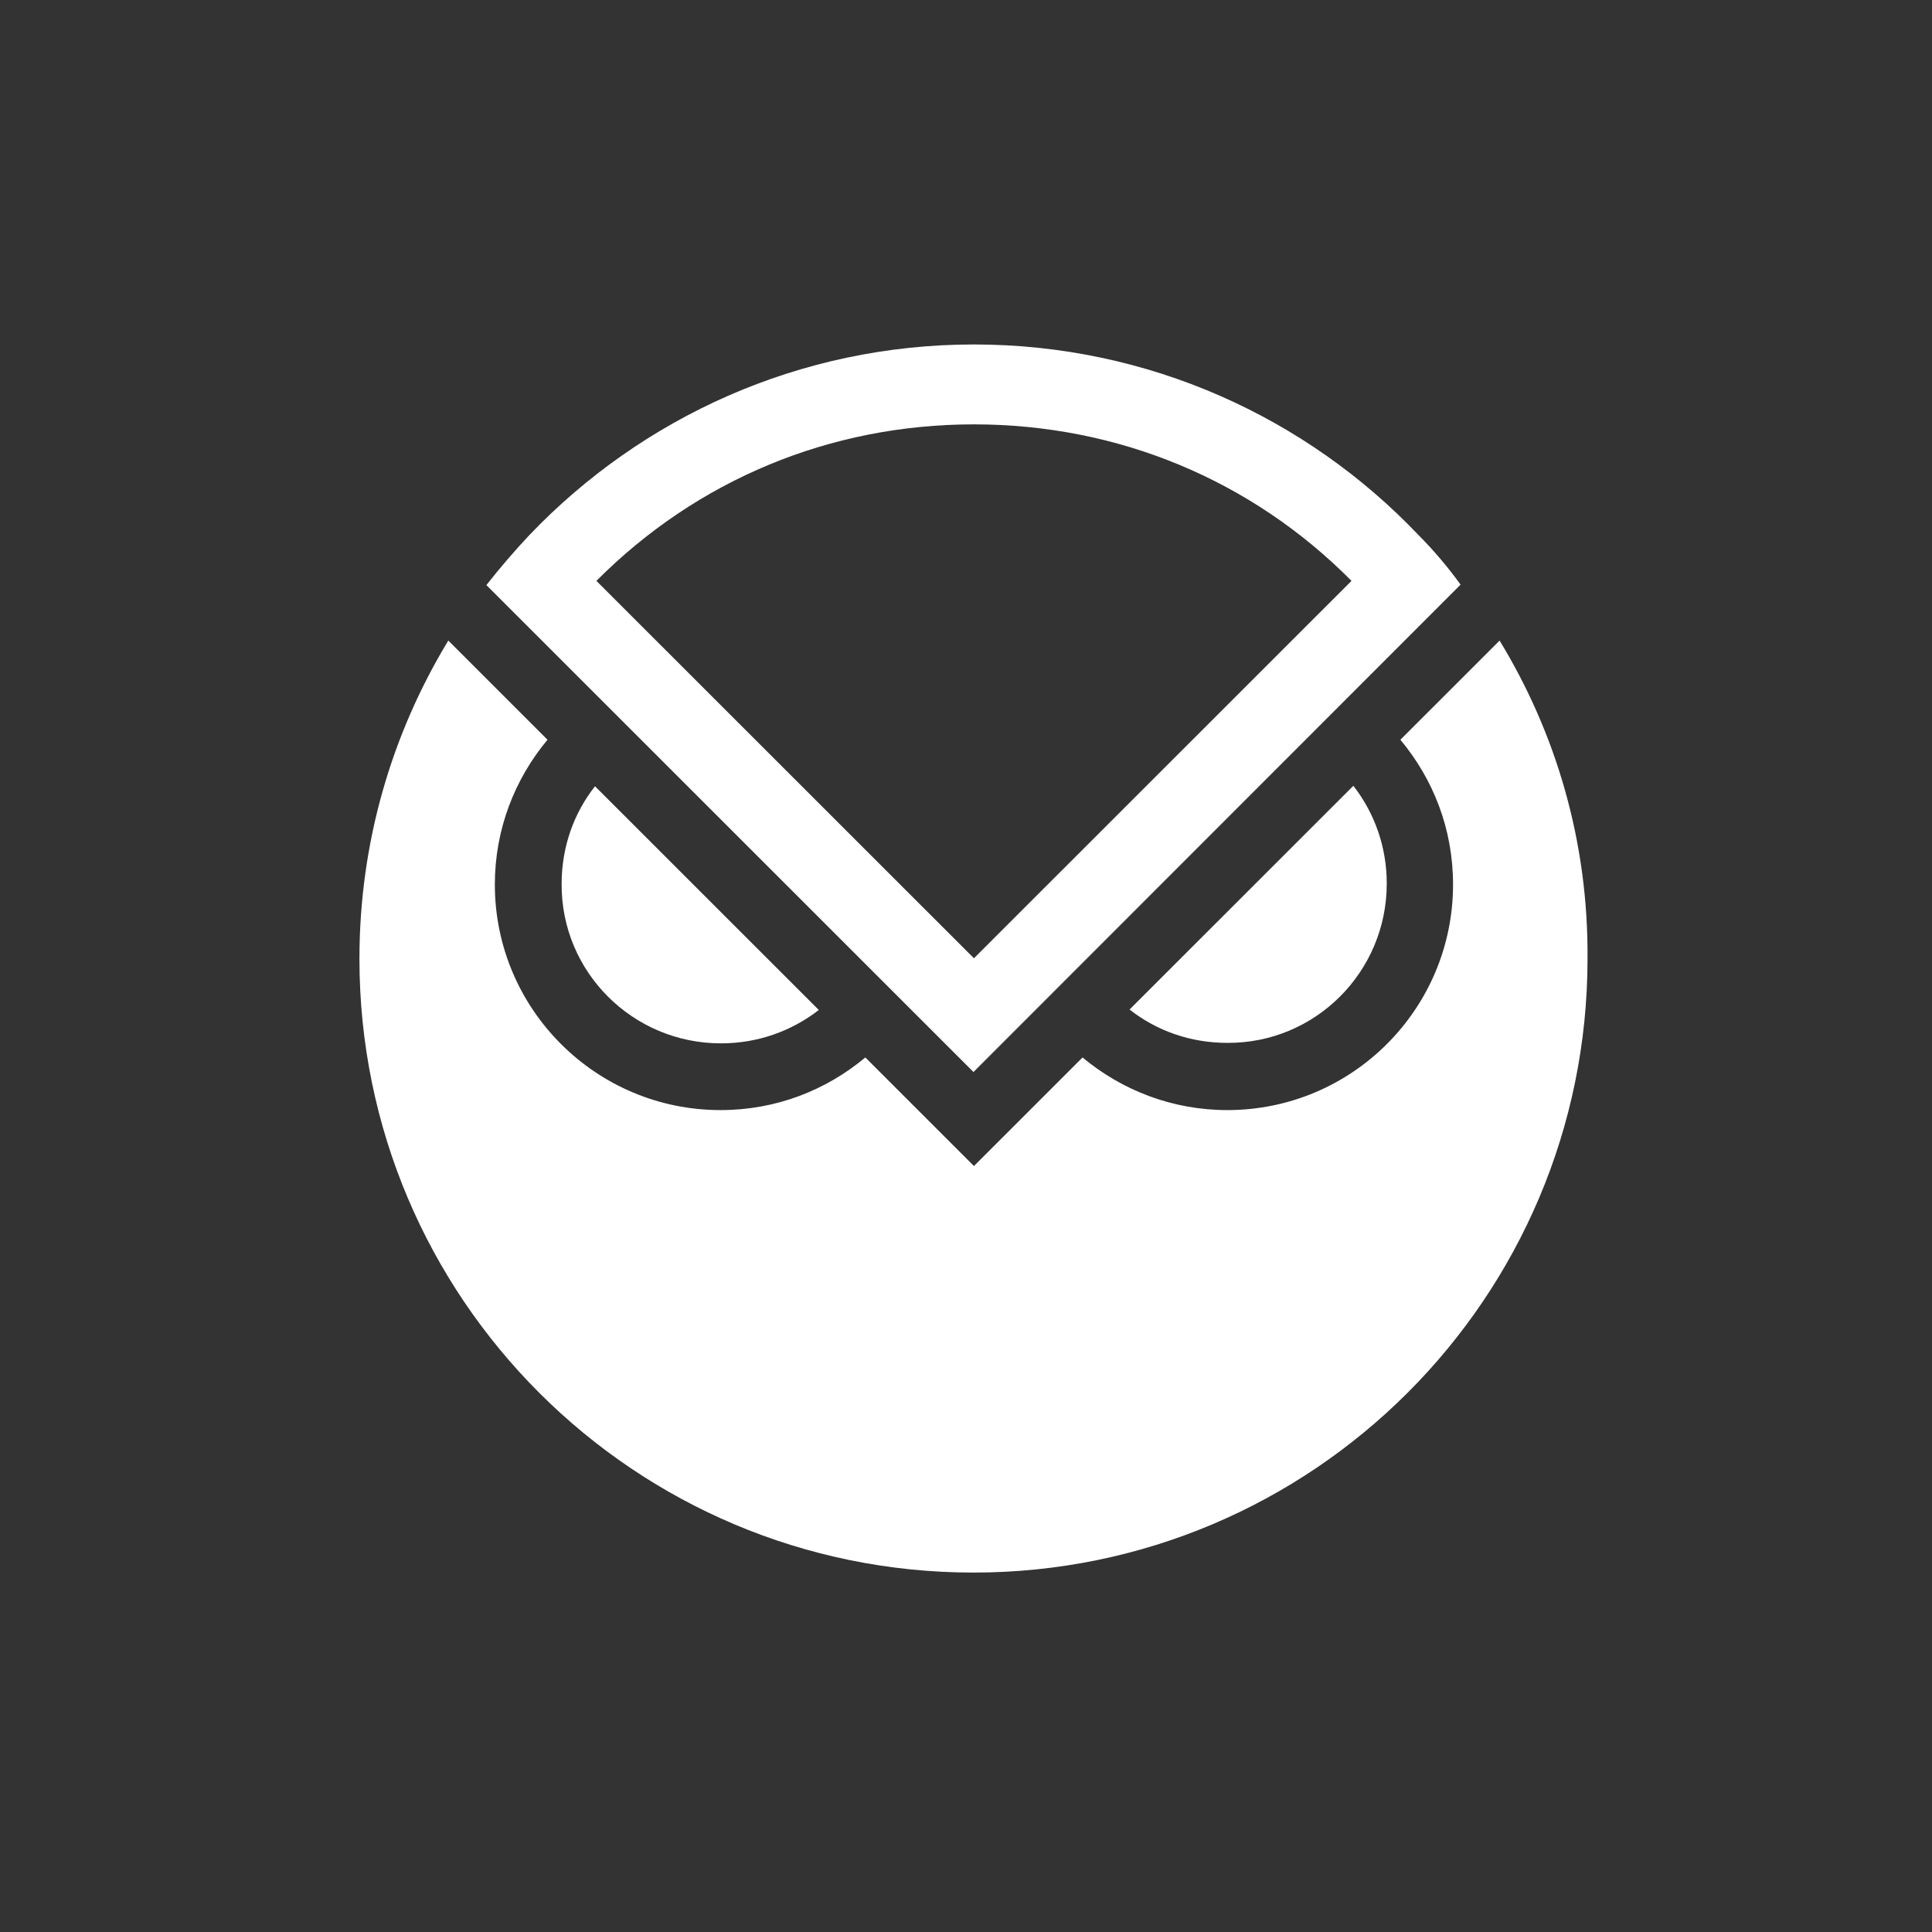 <svg width="129" height="129" viewBox="0 0 129 129" fill="none" xmlns="http://www.w3.org/2000/svg">
<rect x="0" y="0" width="129" height="129" fill="#333333" stroke="none"/>
<path fill-rule="evenodd" clip-rule="evenodd" d="M65.031 23C76.709 23 87.257 27.896 94.697 35.709C95.733 36.745 96.707 37.906 97.523 39.036L64.999 71.579L32.476 39.067C33.387 37.906 34.36 36.777 35.364 35.709C42.836 27.896 53.353 23 65.031 23ZM90.24 38.785C83.553 32.038 74.637 28.335 65.031 28.335C55.425 28.335 46.54 32.038 39.822 38.785L65.031 63.984L90.24 38.785ZM100.128 42.771L93.504 49.393C95.702 52.029 97.02 55.355 97.02 59.058C97.02 67.374 90.271 74.121 81.951 74.121C78.279 74.121 74.919 72.803 72.282 70.607L65.031 77.856L57.779 70.607C55.142 72.803 51.814 74.121 48.11 74.121C39.791 74.121 33.041 67.374 33.041 59.058C33.041 55.387 34.36 52.029 36.557 49.393L33.167 46.004L29.933 42.771C26.166 48.985 24 56.234 24 64.017C24 86.674 42.365 105.001 64.999 105.001C87.634 105.001 105.999 86.643 105.999 64.017C106.061 56.203 103.895 48.953 100.128 42.771ZM90.365 52.467C91.778 54.288 92.594 56.547 92.594 58.995C92.594 64.895 87.822 69.665 81.952 69.633C79.472 69.633 77.211 68.817 75.422 67.405L90.365 52.467ZM54.672 67.437C52.851 68.849 50.591 69.665 48.142 69.665C42.24 69.665 37.468 64.895 37.5 59.026C37.5 56.547 38.316 54.288 39.729 52.499L54.672 67.437Z" fill="white"/>
</svg>
